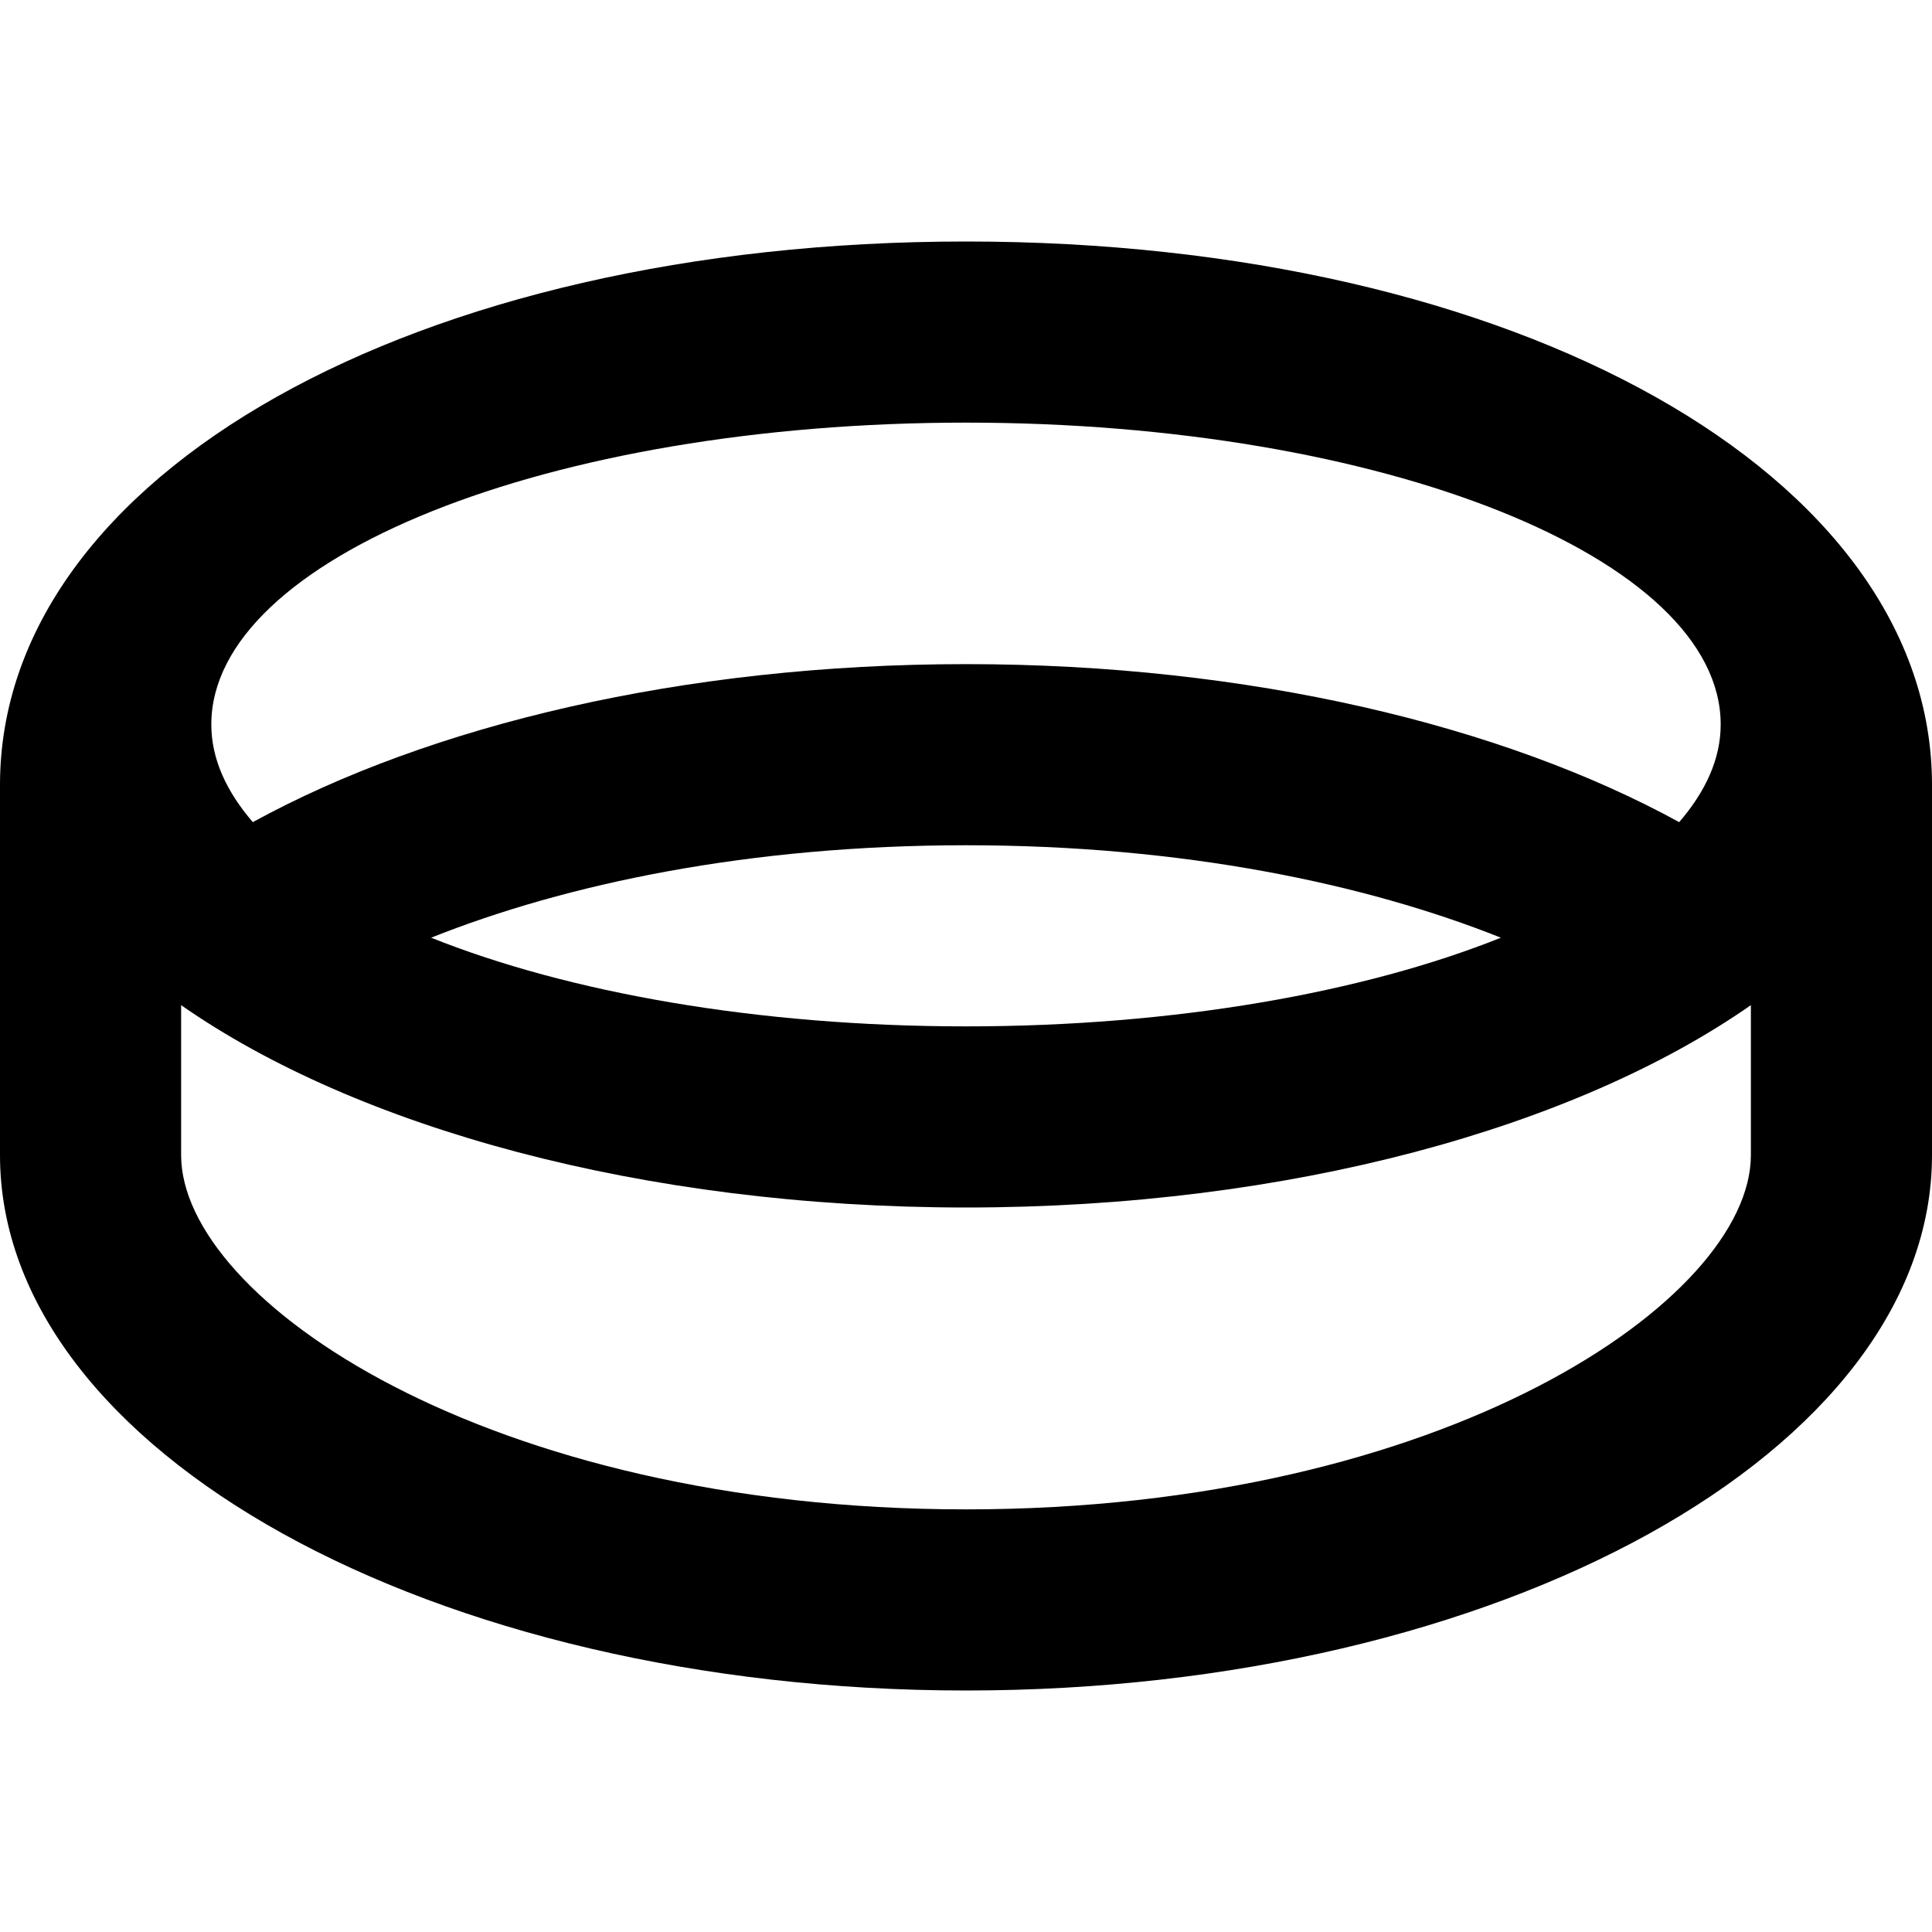 <svg xmlns="http://www.w3.org/2000/svg" viewBox="0 0 512 512"><!-- Font Awesome Pro 6.0.0-alpha2 by @fontawesome - https://fontawesome.com License - https://fontawesome.com/license (Commercial License) --><path d="M256 64C110 64 0 125.875 0 208V306.125C0 384.5 114.625 448 256 448S512 384.5 512 306.125V208C512 125.875 402 64 256 64ZM256 112C366.5 112 456 147.875 456 192C456 201.125 452 209.75 445 217.875C398.25 192.25 331 176 256 176S113.75 192.25 67 217.875C60 209.75 56 201.125 56 192C56 147.875 145.5 112 256 112ZM397.75 248.5C361.5 263 311.375 272 256 272S150.5 263 114.25 248.5C150 234.25 198.375 224 256 224S362 234.25 397.75 248.5ZM464 306.125C464 344.375 383 400 256 400S48 344.375 48 306.125V266.375C94.375 298.75 170.125 320 256 320S417.625 298.75 464 266.375V306.125Z"/></svg>
